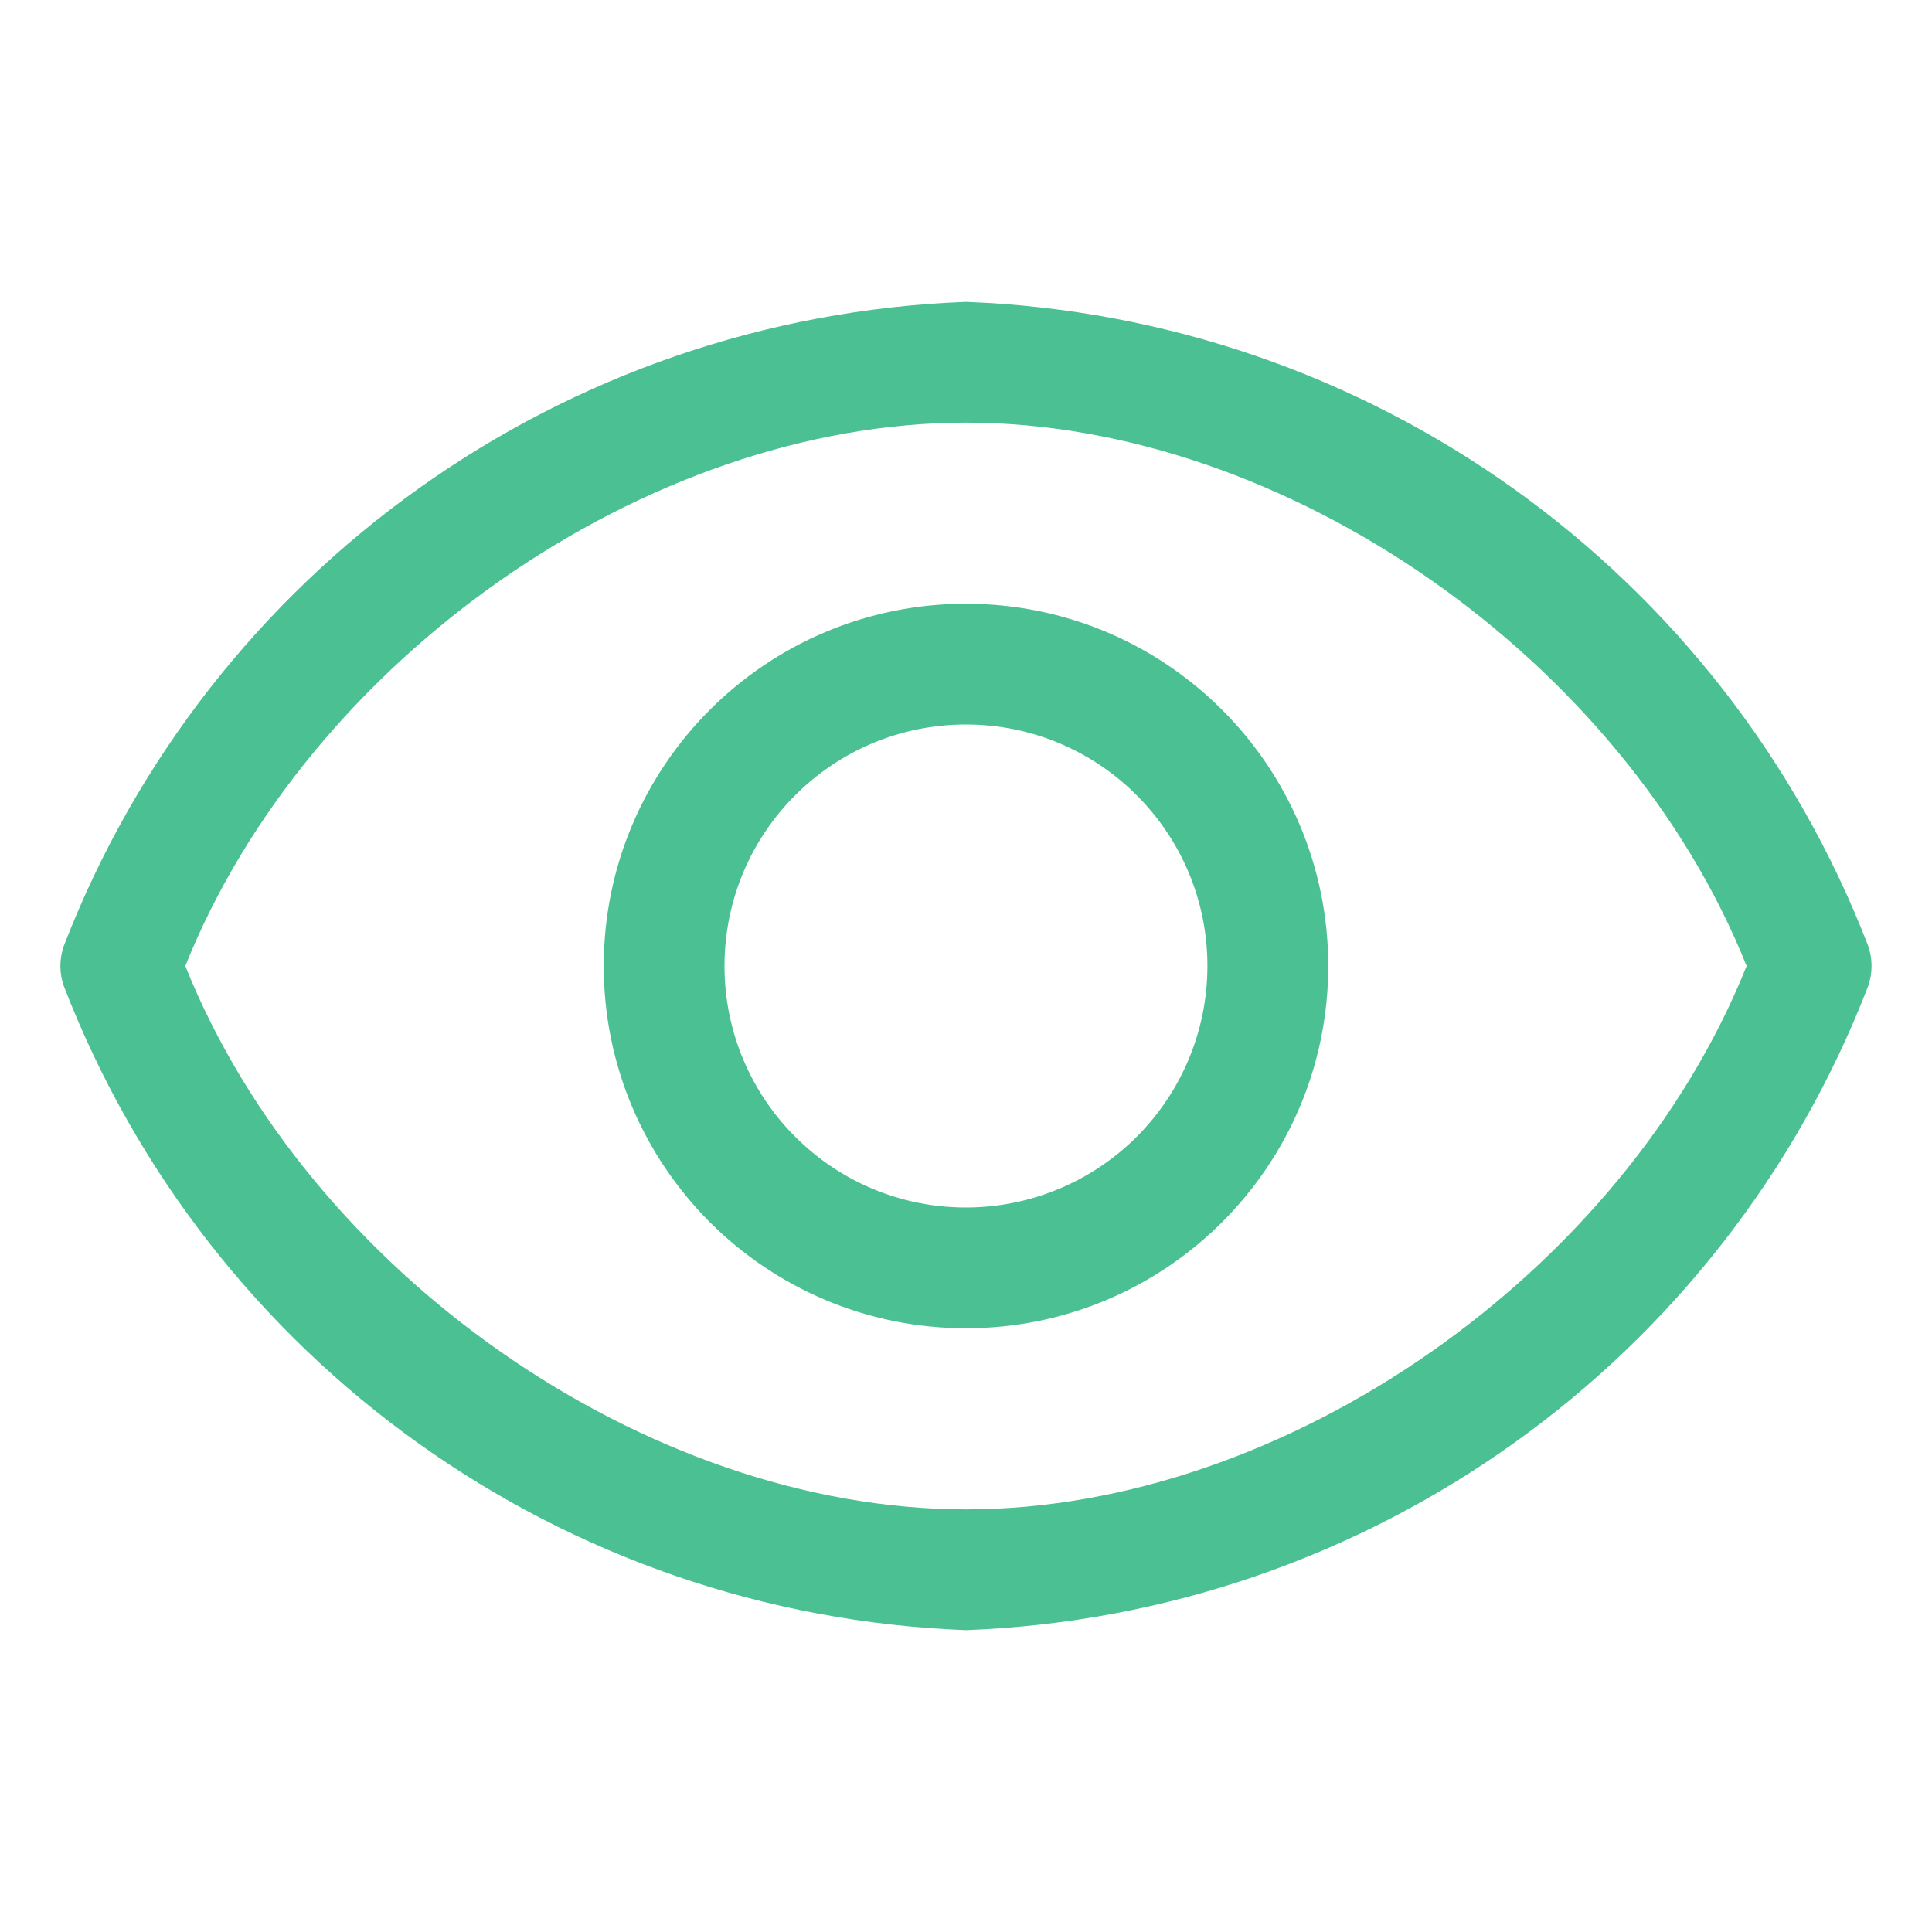 <svg width="24" height="24" viewBox="0 0 24 24" fill="none" xmlns="http://www.w3.org/2000/svg">
<path fill-rule="evenodd" clip-rule="evenodd" d="M23.205 11.745C21.402 7.081 16.996 3.938 12 3.75C7.003 3.938 2.598 7.081 0.795 11.745C0.735 11.91 0.735 12.09 0.795 12.255C2.598 16.919 7.003 20.062 12 20.25C16.996 20.062 21.402 16.919 23.205 12.255C23.264 12.09 23.264 11.91 23.205 11.745ZM7.5 12C7.5 9.515 9.514 7.5 11.999 7.5C14.485 7.5 16.5 9.515 16.5 12C16.5 14.485 14.485 16.5 11.999 16.5C9.514 16.5 7.5 14.485 7.5 12ZM9 12C9 13.657 10.343 15 11.999 15C12.795 15 13.558 14.684 14.121 14.121C14.683 13.559 14.999 12.796 14.999 12C14.999 10.343 13.656 9 11.999 9C10.343 9 9 10.343 9 12ZM2.302 12C3.825 15.803 8.025 18.75 12 18.75C15.975 18.75 20.175 15.803 21.697 12C20.175 8.197 15.975 5.25 12 5.25C8.025 5.25 3.825 8.197 2.302 12Z" fill="#4AC093"/>
</svg>
